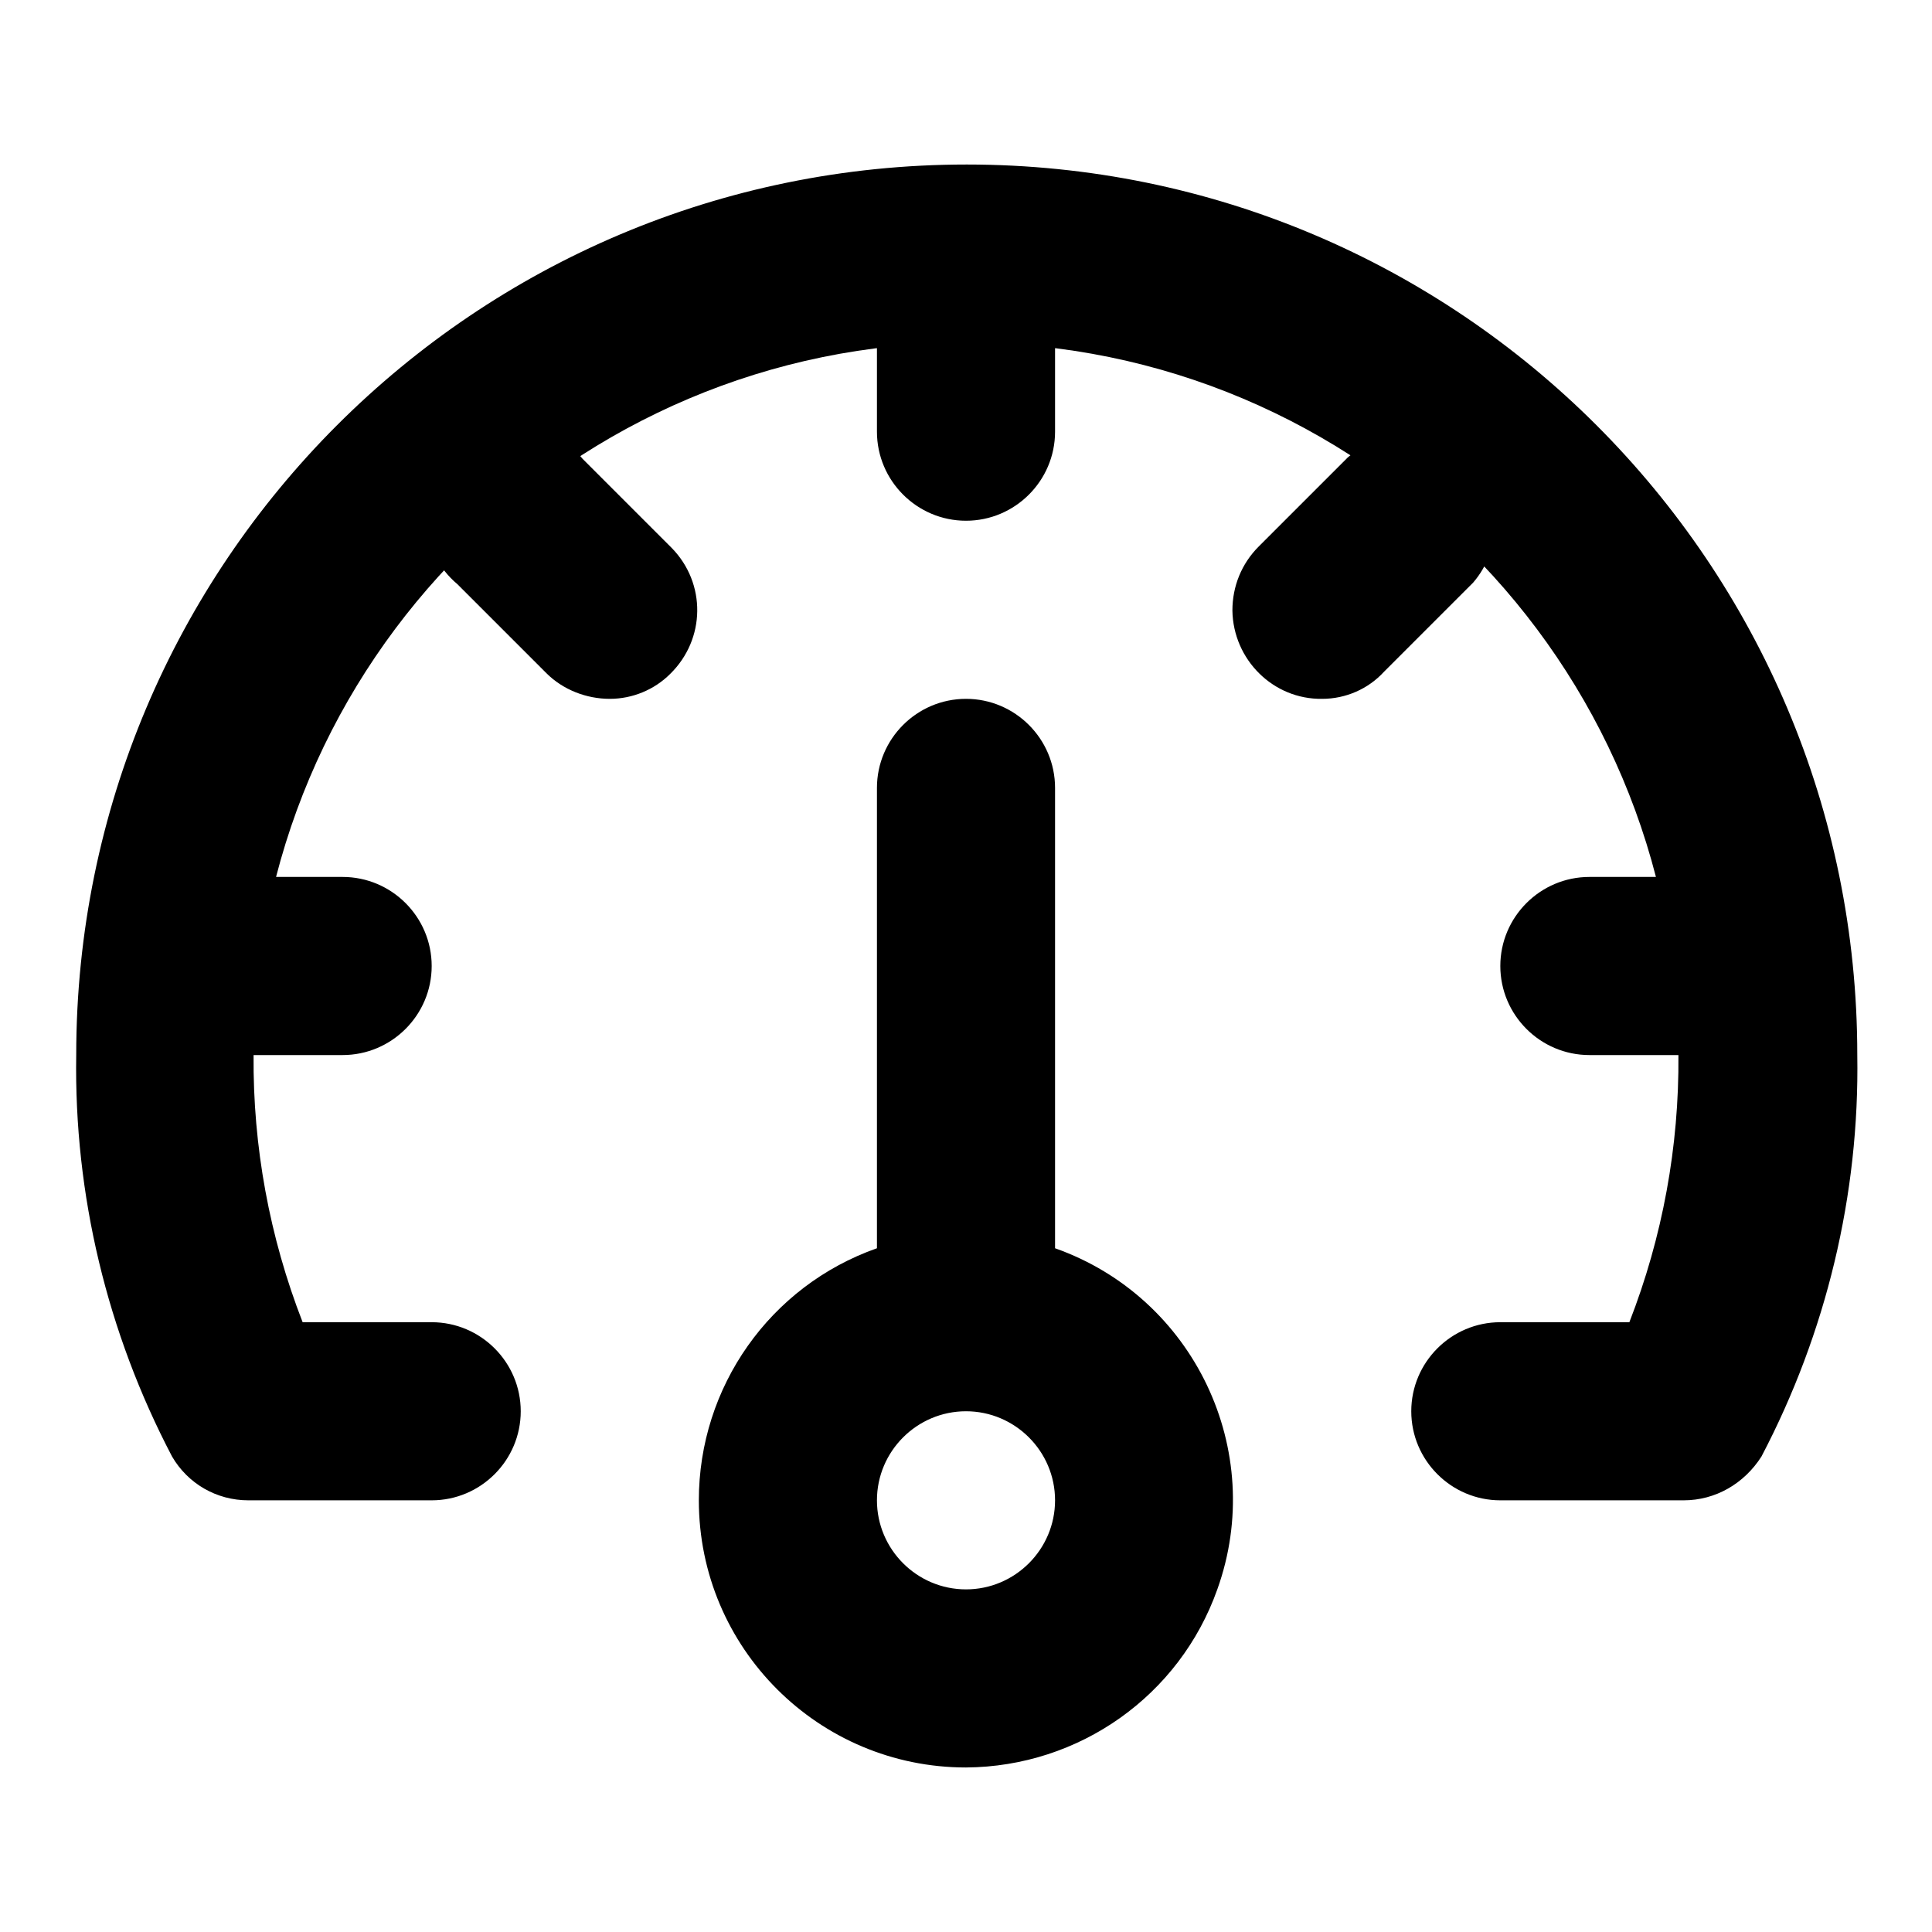 <?xml version="1.0" encoding="utf-8"?>
<!-- Svg Vector Icons : http://www.onlinewebfonts.com/icon -->
<!DOCTYPE svg PUBLIC "-//W3C//DTD SVG 1.1//EN" "http://www.w3.org/Graphics/SVG/1.1/DTD/svg11.dtd">
<svg version="1.1" xmlns="http://www.w3.org/2000/svg" xmlns:xlink="http://www.w3.org/1999/xlink" x="0px" y="0px" viewBox="0 0 256 256" enable-background="new 0 0 256 256" xml:space="preserve">
<g> <path fill="#000000" d="M223.1,198.8h-24.3c-6.5,0-11.8-5.3-11.8-11.8s5.3-11.8,11.8-11.8h17.1c4.4-11.3,6.6-23.3,6.5-35.4 c0-52.1-42.3-94.4-94.4-94.4c-52.1,0-94.4,42.3-94.4,94.4c-0.1,12.1,2.1,24.1,6.5,35.4h17.1c6.5,0,11.8,5.3,11.8,11.8 s-5.3,11.8-11.8,11.8H32.9c-4.2,0-8-2.2-10.1-5.8c-8.6-16.4-13-34.7-12.7-53.2c0-65.2,52.8-118,118-118c65.2,0,118,52.8,118,118 c0.3,18.5-4.1,36.8-12.7,53.2C231.1,196.6,227.3,198.8,223.1,198.8L223.1,198.8z M116.2,165.4v-61c0-6.5,5.3-11.8,11.8-11.8 c6.5,0,11.8,5.3,11.8,11.8v61c18.4,6.5,28.1,26.8,21.5,45.2c-5,14.1-18.3,23.5-33.3,23.6c-19.5,0-35.4-15.8-35.4-35.4 C92.6,183.8,102,170.4,116.2,165.4z M128,187c-6.5,0-11.8,5.3-11.8,11.8s5.3,11.8,11.8,11.8c6.5,0,11.8-5.3,11.8-11.8 S134.5,187,128,187z M128,69c-6.5,0-11.8-5.3-11.8-11.8V33.6c0-6.5,5.3-11.8,11.8-11.8c6.5,0,11.8,5.3,11.8,11.8v23.6 C139.8,63.7,134.5,69,128,69z M45.4,139.8H33.6c-6.5,0-11.8-5.3-11.8-11.8c0-6.5,5.3-11.8,11.8-11.8h11.8c6.5,0,11.8,5.3,11.8,11.8 C57.2,134.5,51.9,139.8,45.4,139.8z M222.4,139.8h-11.8c-6.5,0-11.8-5.3-11.8-11.8c0-6.5,5.3-11.8,11.8-11.8h11.8 c6.5,0,11.8,5.3,11.8,11.8C234.2,134.5,228.9,139.8,222.4,139.8z M80.8,92.6c-3.1,0-6.2-1.2-8.4-3.4L60.6,77.4 c-5-4.2-5.6-11.6-1.4-16.6c4.2-5,11.6-5.6,16.6-1.4c0.5,0.4,1,0.9,1.4,1.4l11.8,11.8c4.6,4.7,4.5,12.1-0.2,16.7 C86.7,91.4,83.8,92.6,80.8,92.6z M175.2,92.6c-6.5,0.1-11.8-5.2-11.9-11.7c0-3.2,1.2-6.2,3.5-8.5l11.8-11.8 c5-4.2,12.4-3.7,16.6,1.3c3.8,4.4,3.8,10.9,0,15.3l-11.8,11.8C181.3,91.3,178.3,92.6,175.2,92.6z"/></g>
</svg>